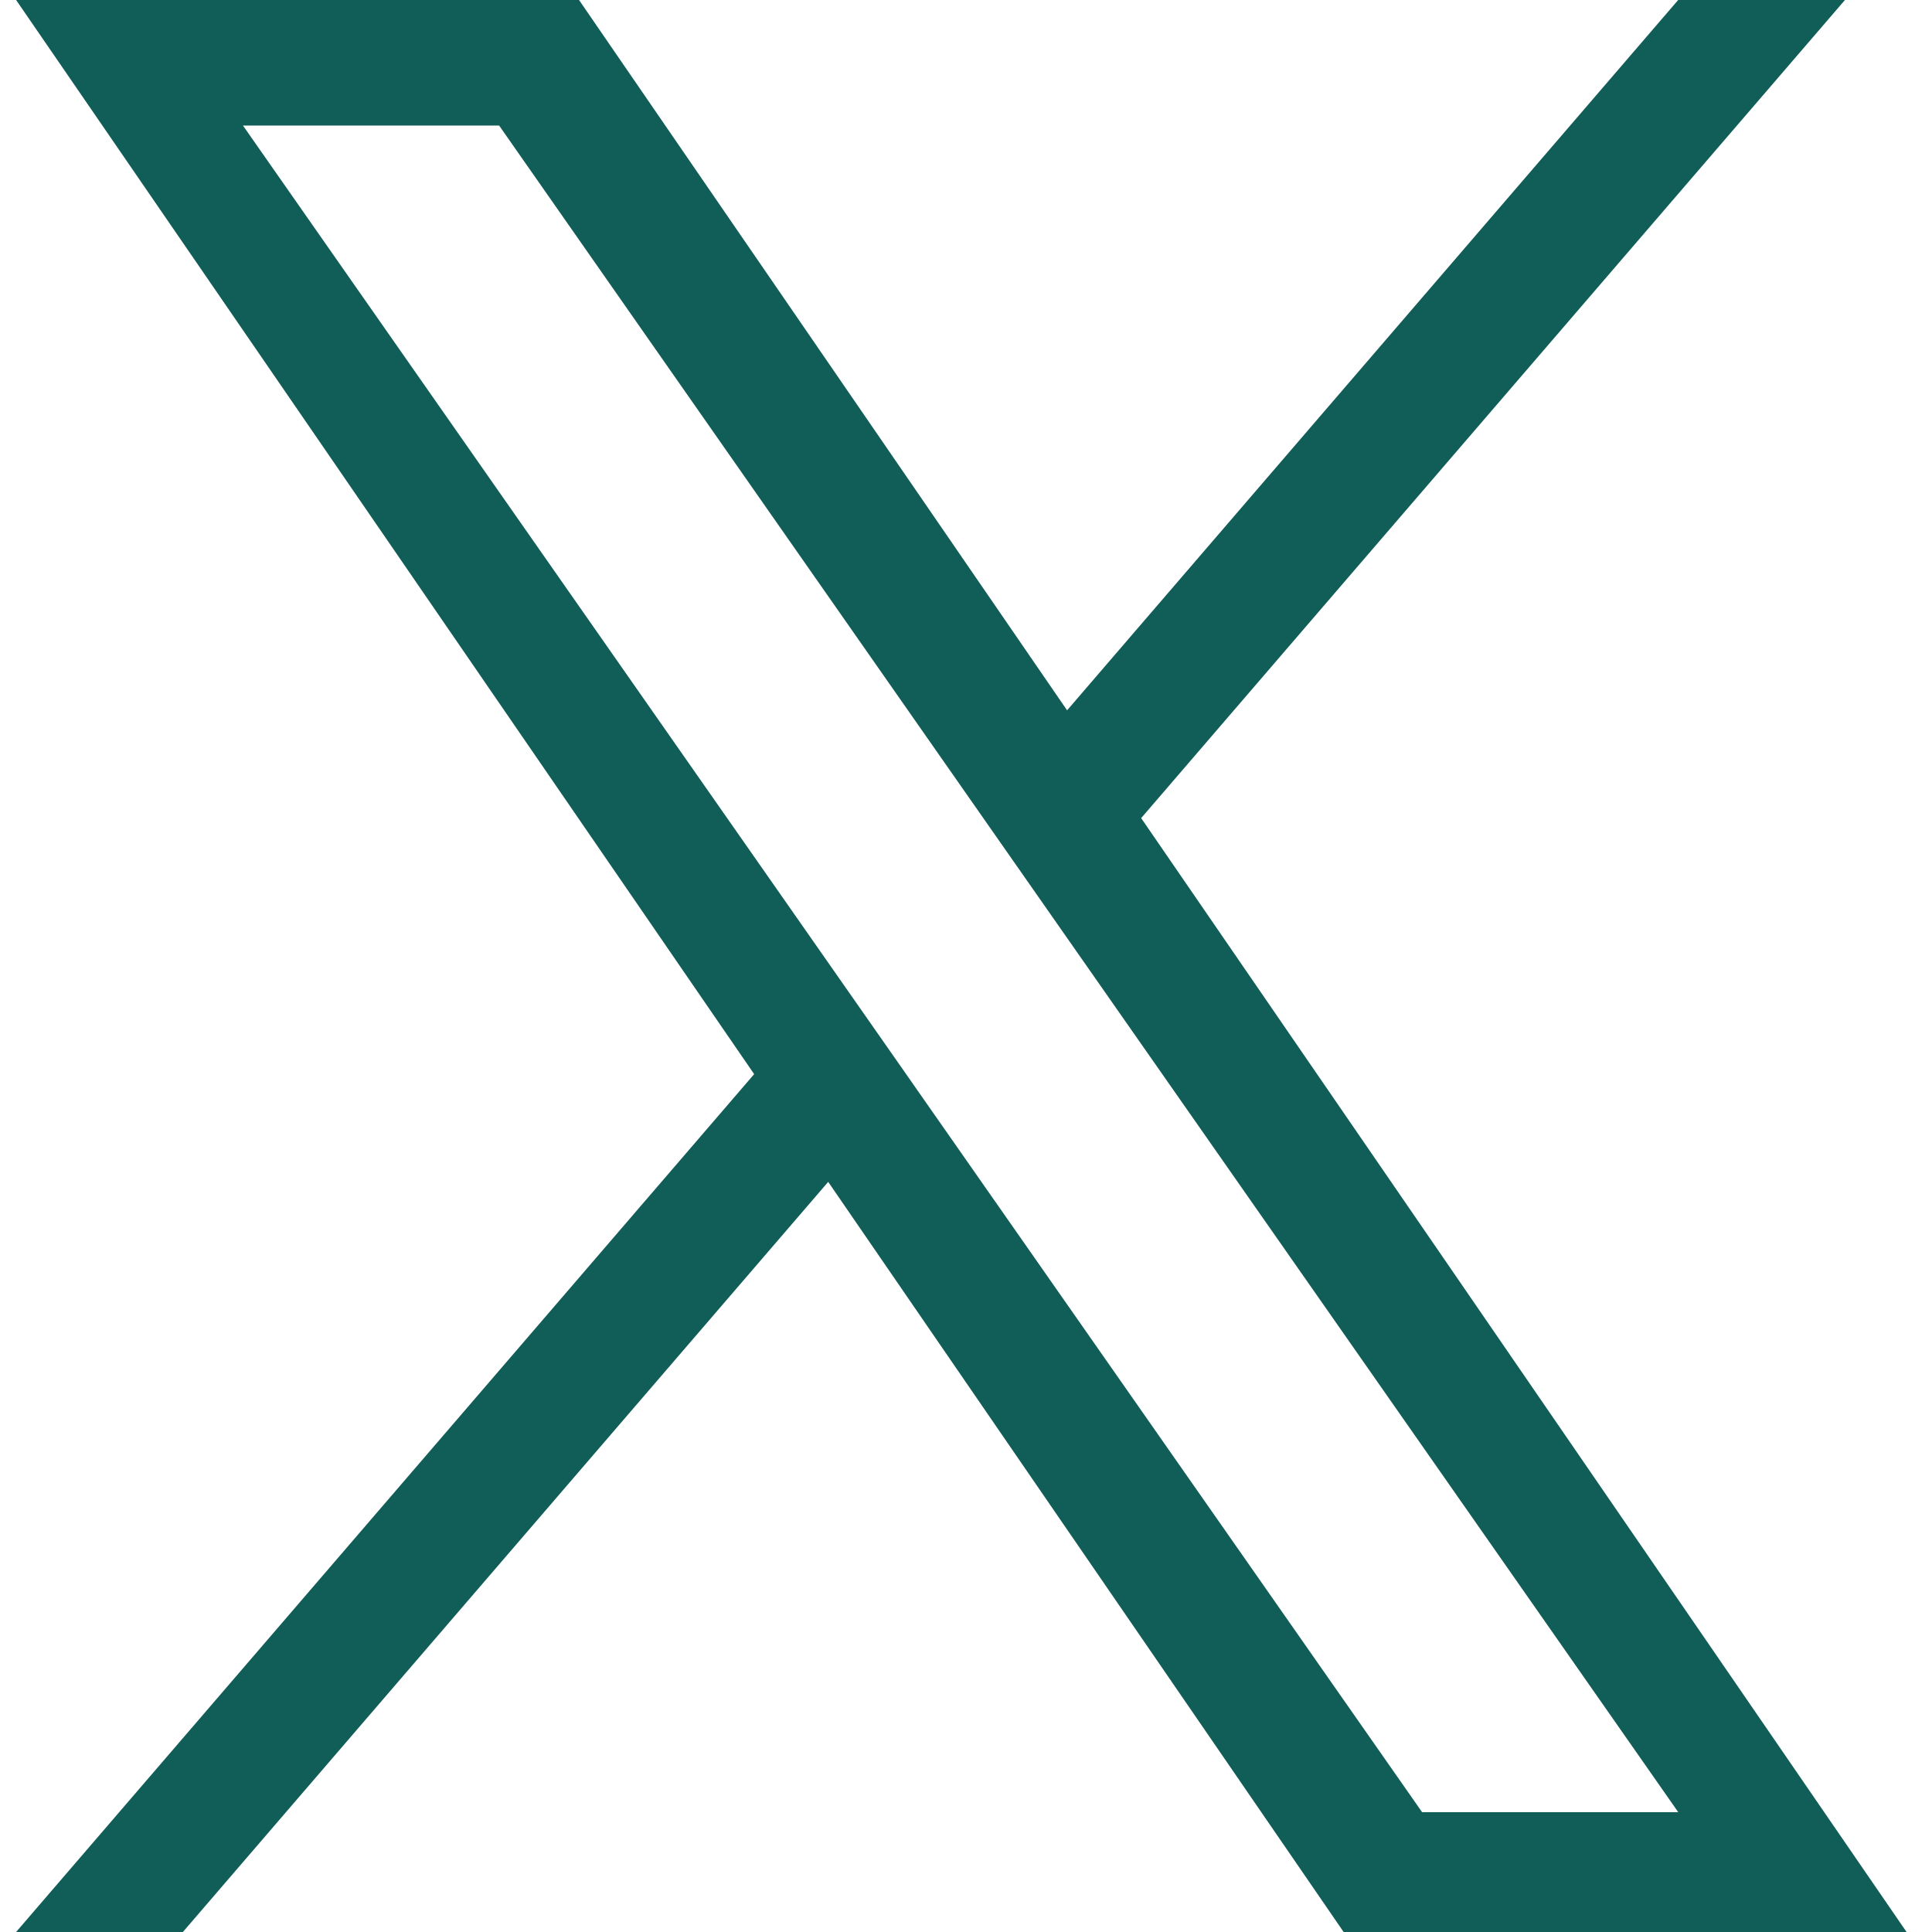 <svg width="120" height="120" viewBox="0 0 120 120" fill="none" xmlns="http://www.w3.org/2000/svg">
<path d="M70.881 50.812L114.593 0H104.234L66.279 44.119L35.965 0H1L46.842 66.716L1 120H11.359L51.441 73.409L83.455 120H118.42L70.878 50.812H70.881ZM56.693 67.304L52.048 60.66L15.091 7.798H31.002L60.827 50.46L65.471 57.103L104.239 112.557H88.329L56.693 67.306V67.304Z" fill="#115E59"/>
</svg>
